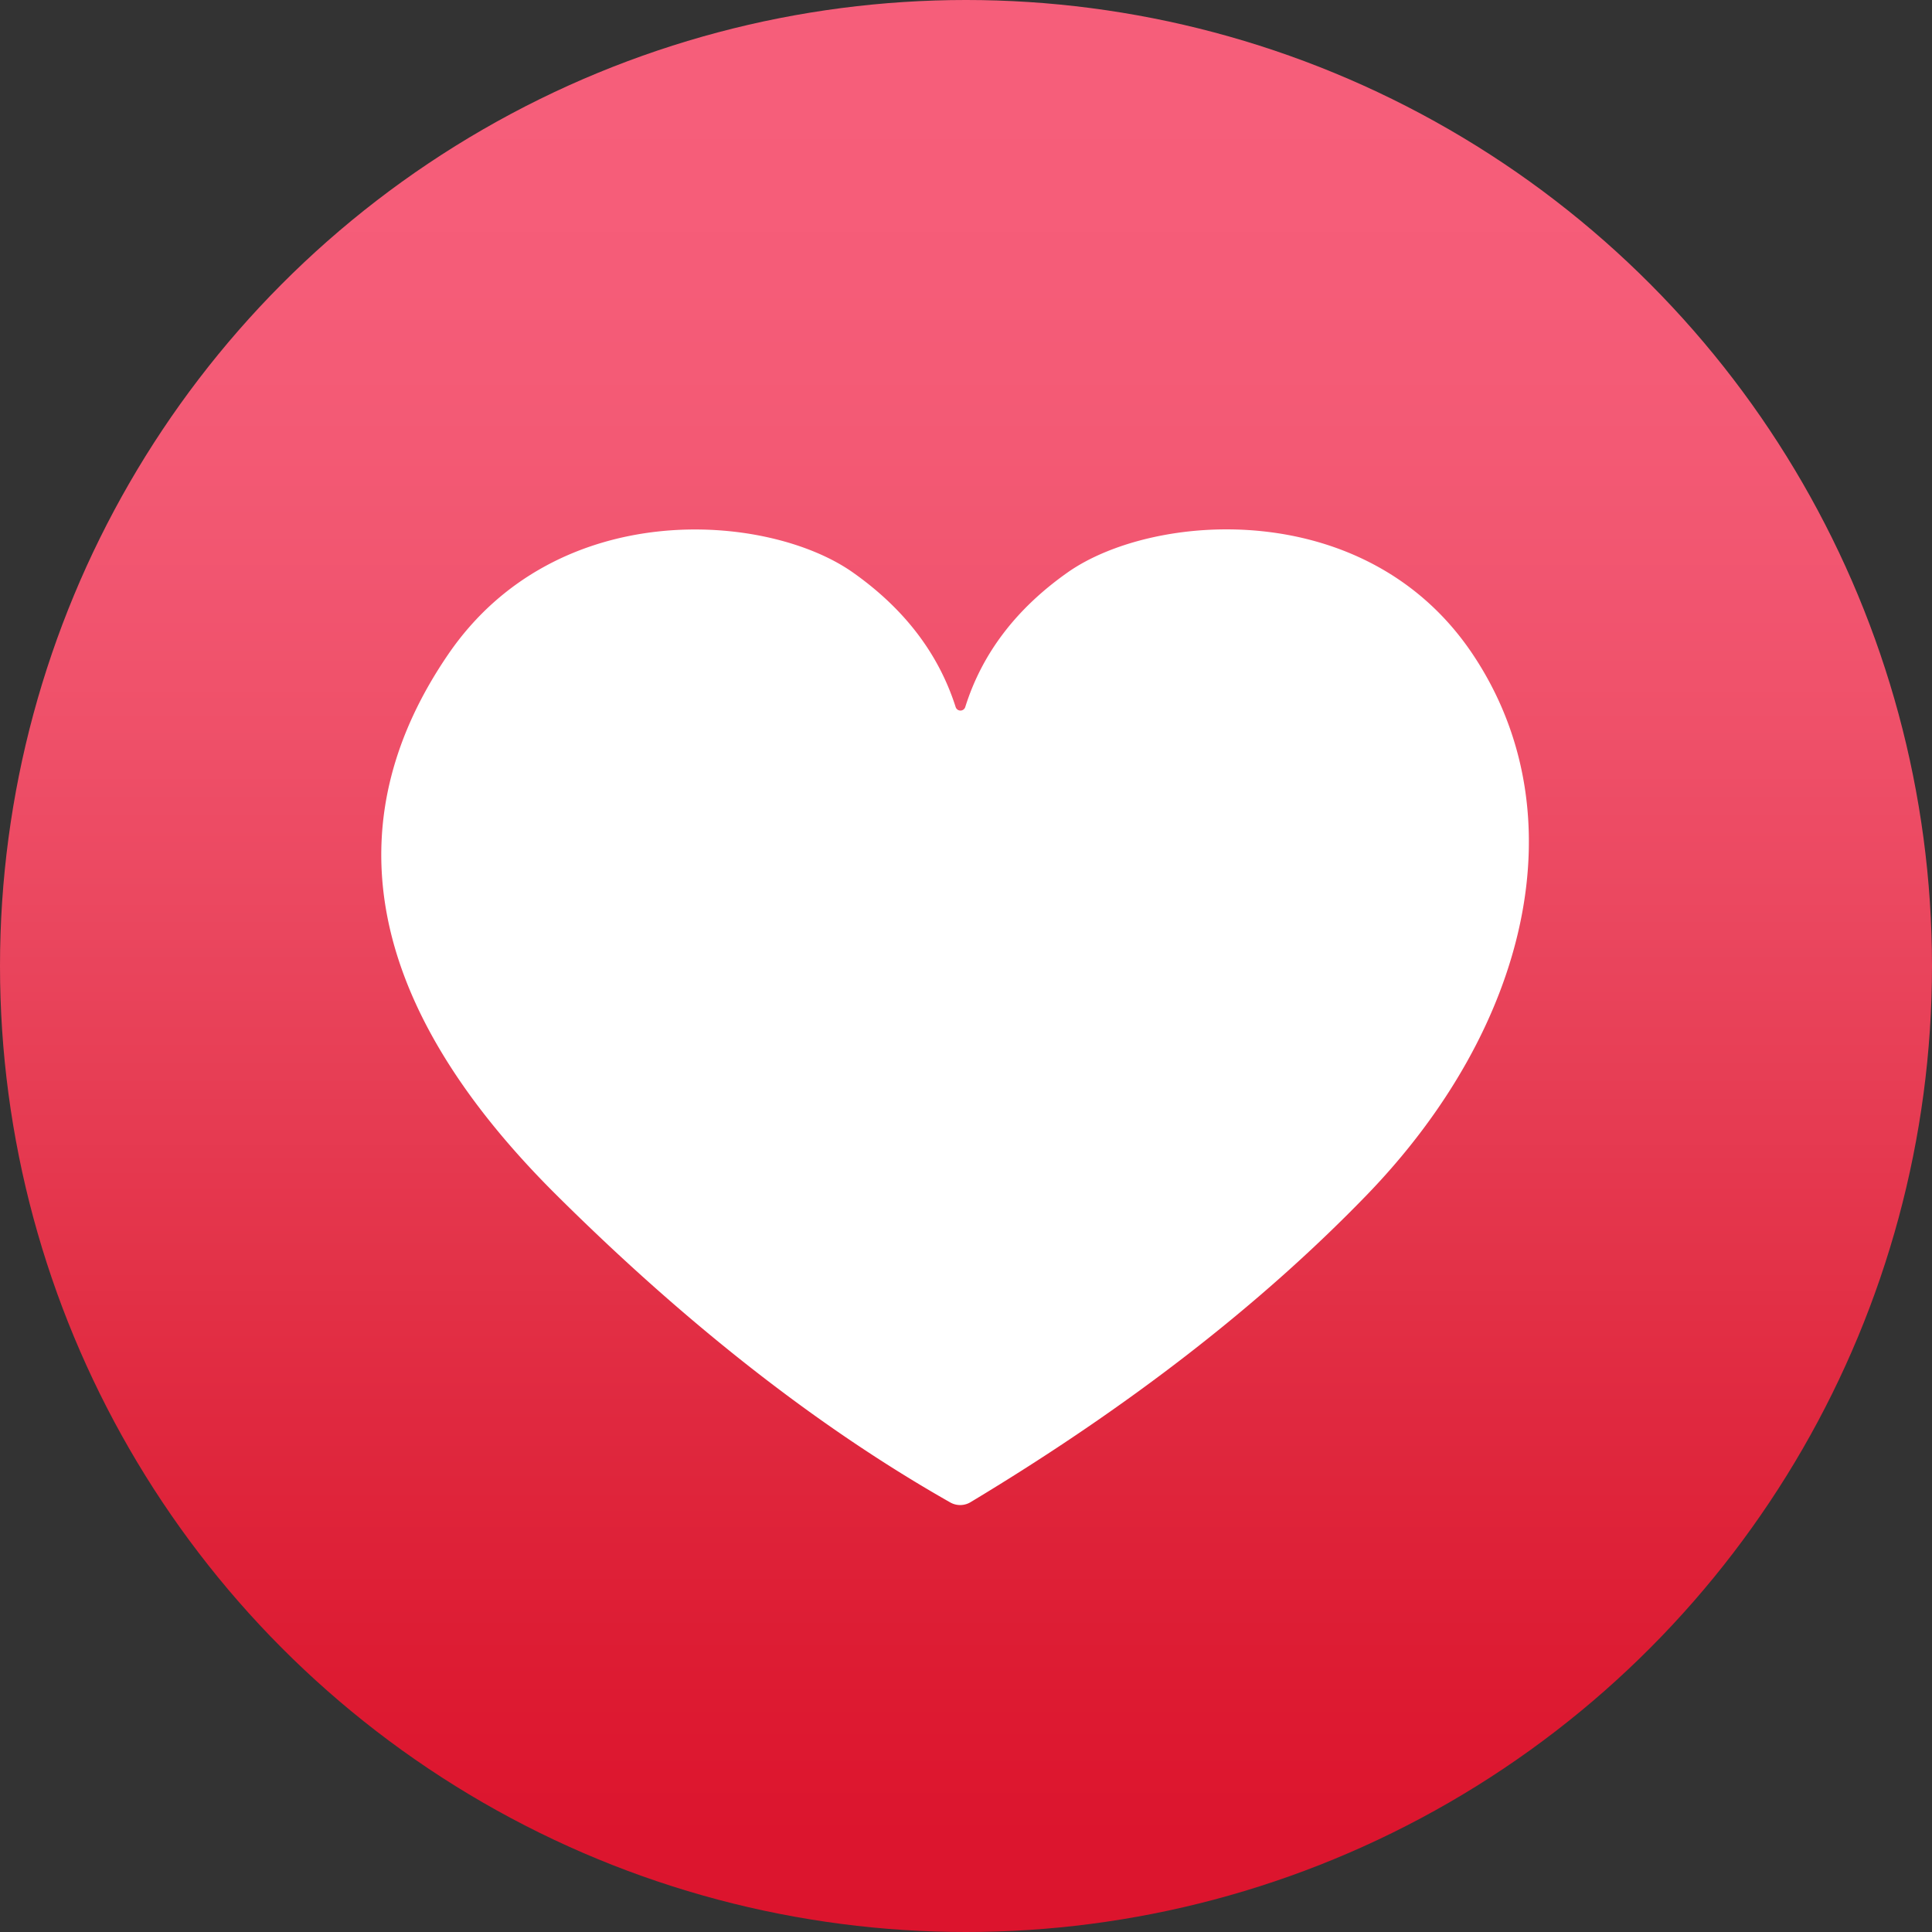 <svg height="2500" width="2500" xmlns="http://www.w3.org/2000/svg" viewBox="0 0 192 192"><rect x="0" y="0" width="192" height="192" fill="#333333" stroke="none"/><linearGradient id="a" x1="50%" x2="50%" y1="0%" y2="100%"><stop offset="0" stop-color="#f65e7a"/><stop offset=".051" stop-color="#f65e7a"/><stop offset=".1" stop-color="#f65d79"/><stop offset=".146" stop-color="#f55c78"/><stop offset=".191" stop-color="#f45b76"/><stop offset=".233" stop-color="#f35974"/><stop offset=".274" stop-color="#f25771"/><stop offset=".314" stop-color="#f1546f"/><stop offset=".353" stop-color="#f0526b"/><stop offset=".39" stop-color="#ee4f68"/><stop offset=".427" stop-color="#ed4b64"/><stop offset=".464" stop-color="#eb4860"/><stop offset=".5" stop-color="#e9445c"/><stop offset=".536" stop-color="#e84057"/><stop offset=".573" stop-color="#e63c53"/><stop offset=".61" stop-color="#e5374e"/><stop offset=".647" stop-color="#e33349"/><stop offset=".686" stop-color="#e22e44"/><stop offset=".726" stop-color="#e02940"/><stop offset=".767" stop-color="#df253b"/><stop offset=".809" stop-color="#de2037"/><stop offset=".854" stop-color="#dd1c33"/><stop offset=".9" stop-color="#dd1830"/><stop offset=".949" stop-color="#dc152e"/><stop offset="1" stop-color="#dc142d"/></linearGradient><g fill="none" fill-rule="evenodd"><circle cx="96" cy="96" fill="url(#a)" r="96"/><path d="M95.926 70.264c1.666-5.311 5.057-9.77 10.171-13.374 8.485-5.982 29.714-7.652 40.268 8.14 10.555 15.791 5.613 37.04-10.554 53.746-10.555 10.905-23.674 21.075-39.358 30.508a2 2 0 0 1-2.018.026c-13.021-7.386-26.062-17.564-39.12-30.534-20.1-19.962-21.546-37.989-10.773-53.747 10.772-15.757 31.73-14.12 40.215-8.14 5.115 3.606 8.52 8.065 10.215 13.377a.5.5 0 0 0 .954-.002z" fill="#fff"/></g></svg>